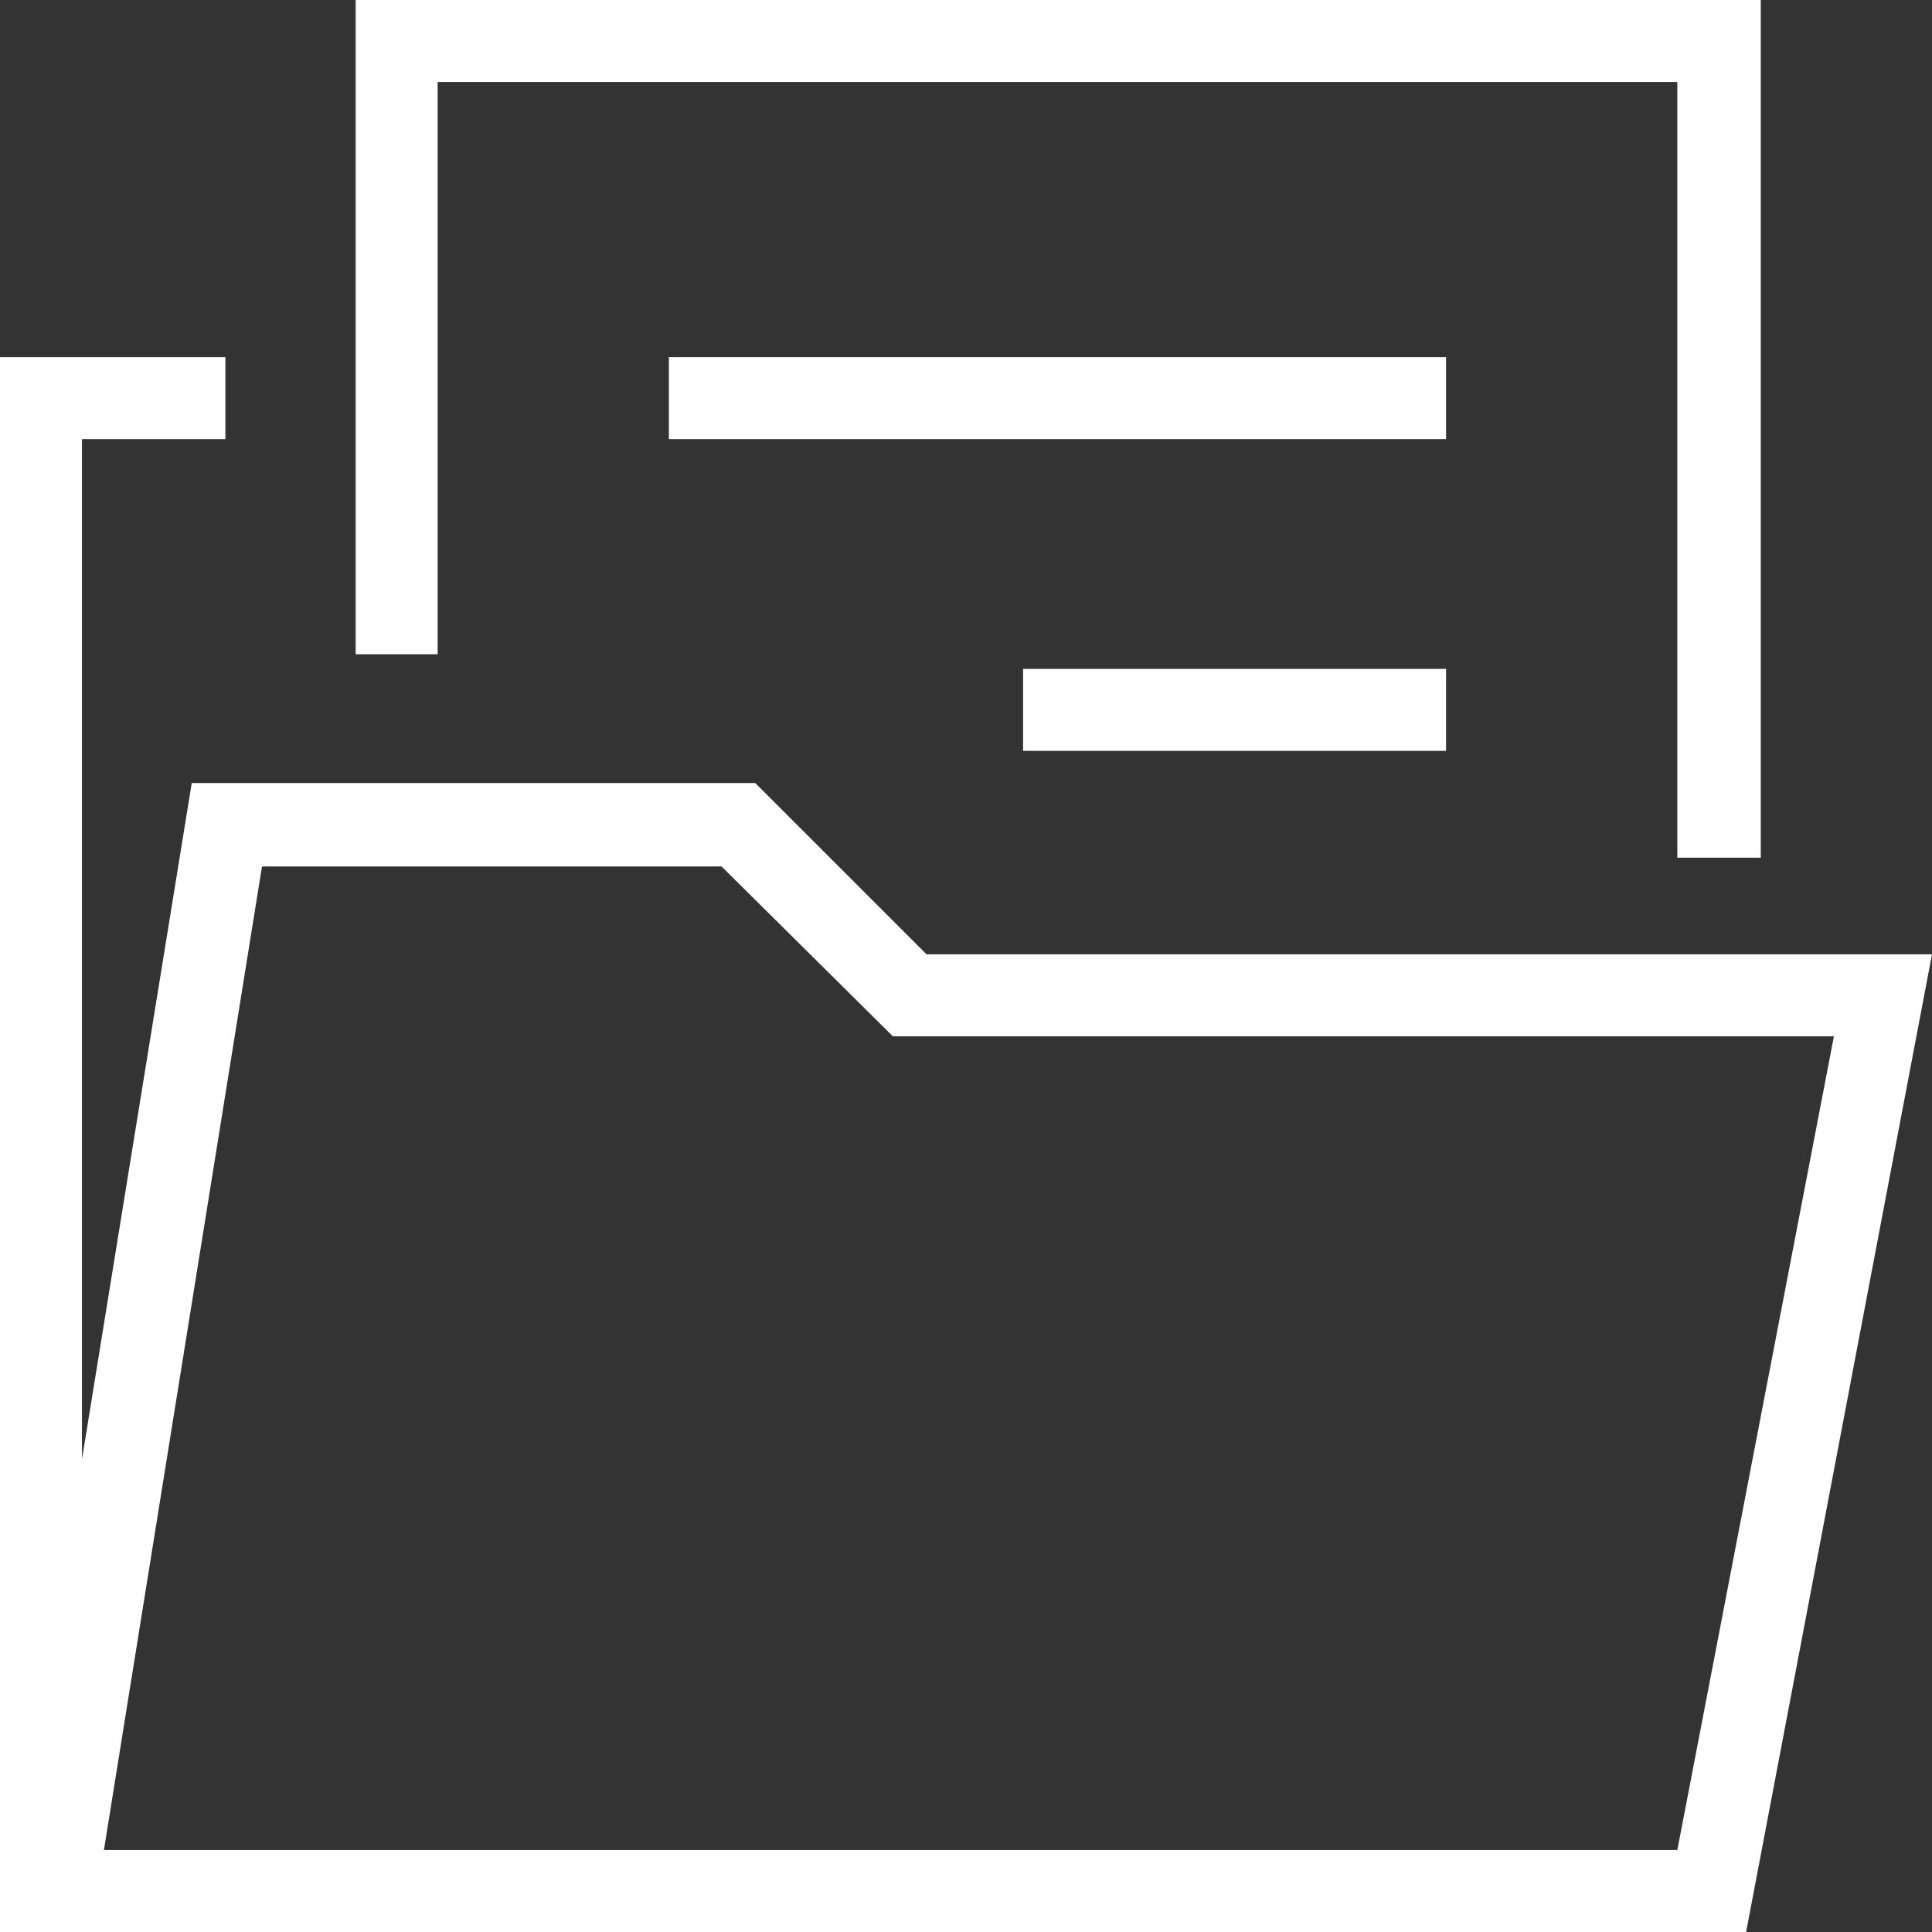 <?xml version="1.0" encoding="utf-8"?>
<svg version="1.1" id="Layer_1" xmlns="http://www.w3.org/2000/svg" xmlns:xlink="http://www.w3.org/1999/xlink" x="0px" y="0px"
	 viewBox="0 0 132 132" style="enable-background:new 0 0 132 132;" xml:space="preserve" width="132" height="132">
<rect x="0" y="0" width="132" height="132" fill="#333333" stroke="none"/>
<style type="text/css">
	.st0{fill:#FFFFFF;}
</style>
<polygon class="st0" points="120.3,58.6 114.6,58.6 114.6,5.6 29.9,5.6 29.9,44.7 24.3,44.7 24.3,0 120.3,0 "/>
<path class="st0" d="M63.3,65.2L51.6,53.5H13.1L5.6,99.7V30h9.8v-5.6H0V132h0.5l0,0h118.8L132,65.2H63.3z M114.6,126.4H7.1l10.8-67.2h31.4
	l11.7,11.6h64.3L114.6,126.4z"/>
<rect class="st0" x="45.7" y="24.4" width="53.1" height="5.6"/>
<rect class="st0" x="69.9" y="45.7" width="28.9" height="5.6"/>
</svg>
